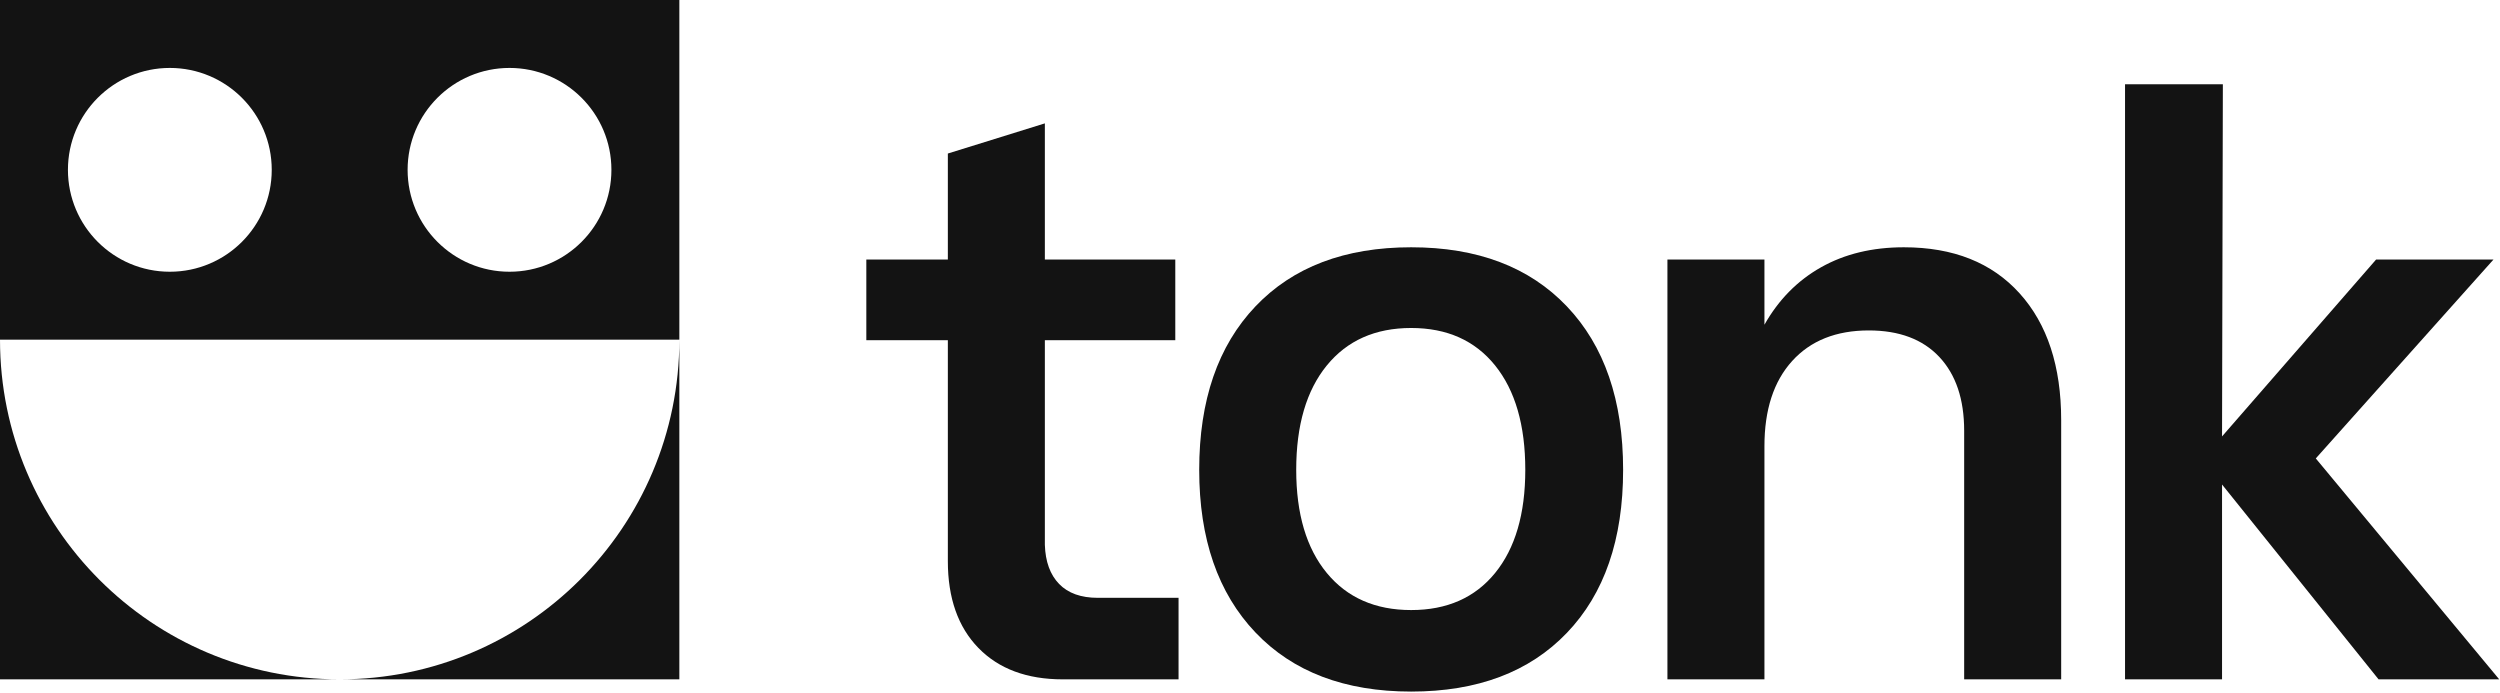 <svg width="368" height="102" viewBox="0 0 368 102" fill="none" xmlns="http://www.w3.org/2000/svg">
<g clip-path="url(#clip0_381_2)">
<path d="M153.803 38.2H173.003V50.08H153.803V80.2C153.883 82.68 154.583 84.6 155.903 85.96C157.223 87.32 159.123 88 161.603 88H173.483V100H156.443C151.163 100 147.023 98.46 144.023 95.38C141.023 92.3 139.523 88.04 139.523 82.6V50.08H127.523V38.2H139.523V22.6L153.803 18.16V38.2Z" fill="#131313"/>
<path d="M238.923 69.16C238.923 79.4 236.163 87.4 230.643 93.16C225.123 98.92 217.483 101.8 207.723 101.8C197.963 101.8 190.323 98.9 184.803 93.1C179.283 87.3 176.523 79.32 176.523 69.16C176.523 58.92 179.283 50.9 184.803 45.1C190.323 39.3 197.963 36.4 207.723 36.4C217.483 36.4 225.123 39.3 230.643 45.1C236.163 50.9 238.923 58.92 238.923 69.16ZM224.523 69.16C224.523 62.6 223.043 57.48 220.083 53.8C217.123 50.12 213.003 48.28 207.723 48.28C202.443 48.28 198.303 50.12 195.303 53.8C192.303 57.48 190.803 62.6 190.803 69.16C190.803 75.64 192.303 80.7 195.303 84.34C198.303 87.98 202.443 89.8 207.723 89.8C213.003 89.8 217.123 87.98 220.083 84.34C223.043 80.7 224.523 75.64 224.523 69.16Z" fill="#131313"/>
<path d="M275.085 48.64C270.285 48.64 266.525 50.14 263.805 53.14C261.085 56.14 259.725 60.32 259.725 65.68V100H245.445V38.2H259.725V47.8C261.805 44.12 264.585 41.3 268.065 39.34C271.545 37.38 275.605 36.4 280.245 36.4C287.525 36.4 293.205 38.66 297.285 43.18C301.365 47.7 303.405 53.92 303.405 61.84V100H289.125V63.4C289.125 58.76 287.905 55.14 285.465 52.54C283.025 49.94 279.565 48.64 275.085 48.64Z" fill="#131313"/>
<path d="M327.205 12.4L327.085 64.24L349.765 38.2H367.045L340.885 67.48L367.885 100H350.125L327.085 71.32V100H312.805V12.4H327.205Z" fill="#131313"/>
<path fill-rule="evenodd" clip-rule="evenodd" d="M100 0V100H50C77.614 100 100 77.614 100 50H0C0 77.614 22.386 100 50 100H0V0H100ZM25 10C16.716 10 10 16.716 10 25C10 33.284 16.716 40 25 40C33.284 40 40 33.284 40 25C40 16.716 33.284 10 25 10ZM75 10C66.716 10 60 16.716 60 25C60 33.284 66.716 40 75 40C83.284 40 90 33.284 90 25C90 16.716 83.284 10 75 10Z" fill="#131313"/>
</g>
<defs>
<clipPath id="clip0_381_2">
<rect width="368" height="102" fill="white"/>
</clipPath>
</defs>
</svg>
